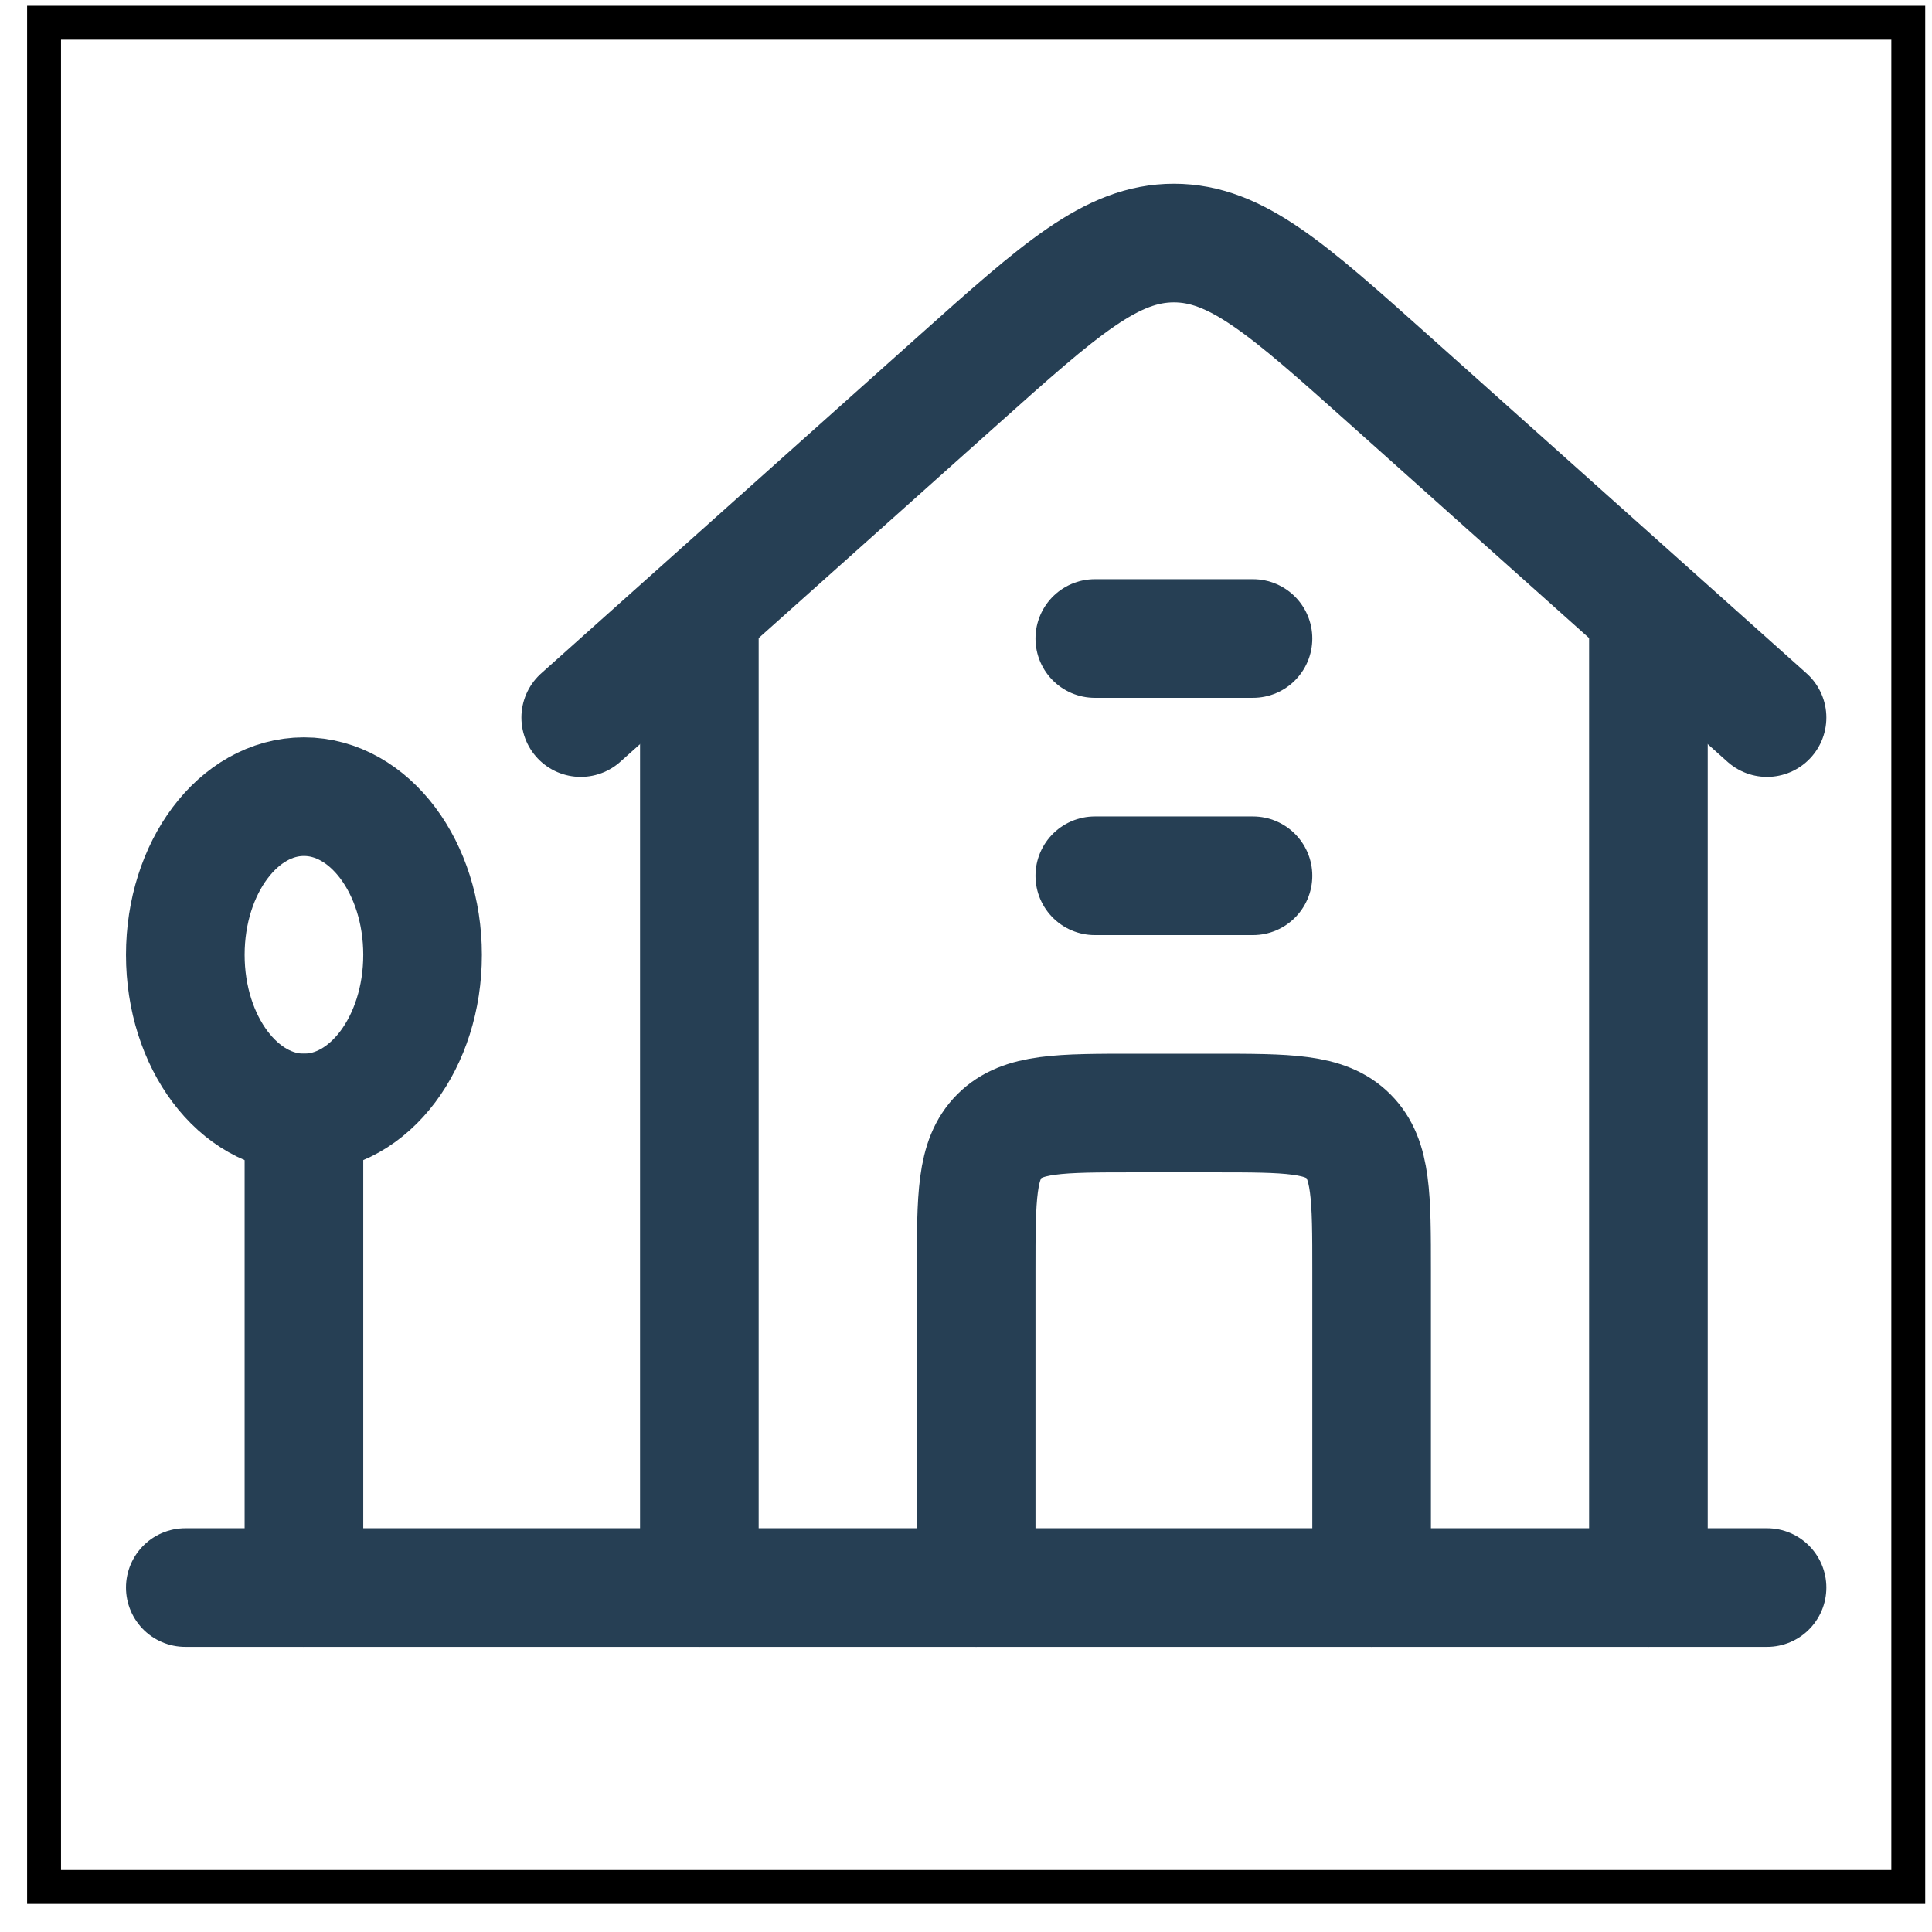 <svg width="57" height="57" viewBox="0 0 57 57" fill="none" xmlns="http://www.w3.org/2000/svg">
<rect x="1.3" y="0.671" width="55" height="55" stroke="black"/>
<path d="M17.133 21.171L28.265 11.22C31.284 8.52 32.794 7.171 34.633 7.171C36.473 7.171 37.982 8.52 41.002 11.22L52.133 21.171" stroke="#263F54" stroke-width="3.5" stroke-linecap="round" stroke-linejoin="round"/>
<path d="M20.633 18.838V46.838M48.633 46.838V18.838" stroke="#263F54" stroke-width="3.5" stroke-linecap="round" stroke-linejoin="round"/>
<path d="M8.967 32.837C10.9 32.837 12.467 30.748 12.467 28.171C12.467 25.593 10.9 23.504 8.967 23.504C7.034 23.504 5.467 25.593 5.467 28.171C5.467 30.748 7.034 32.837 8.967 32.837Z" stroke="#263F54" stroke-width="3.5"/>
<path d="M8.967 32.838V46.838" stroke="#263F54" stroke-width="3.5" stroke-linecap="round"/>
<path d="M5.467 46.838H52.133" stroke="#263F54" stroke-width="3.5" stroke-linecap="round" stroke-linejoin="round"/>
<path d="M28.8 46.838V37.504C28.8 35.304 28.8 34.205 29.483 33.521C30.167 32.838 31.267 32.838 33.467 32.838H35.8C38 32.838 39.1 32.838 39.783 33.521C40.467 34.205 40.467 35.304 40.467 37.504V46.838" stroke="#263F54" stroke-width="3.5" stroke-linecap="round" stroke-linejoin="round"/>
<path d="M32.3 25.838H36.967M32.3 18.838H36.967" stroke="#263F54" stroke-width="3.5" stroke-linecap="round" stroke-linejoin="round"/>
</svg>
